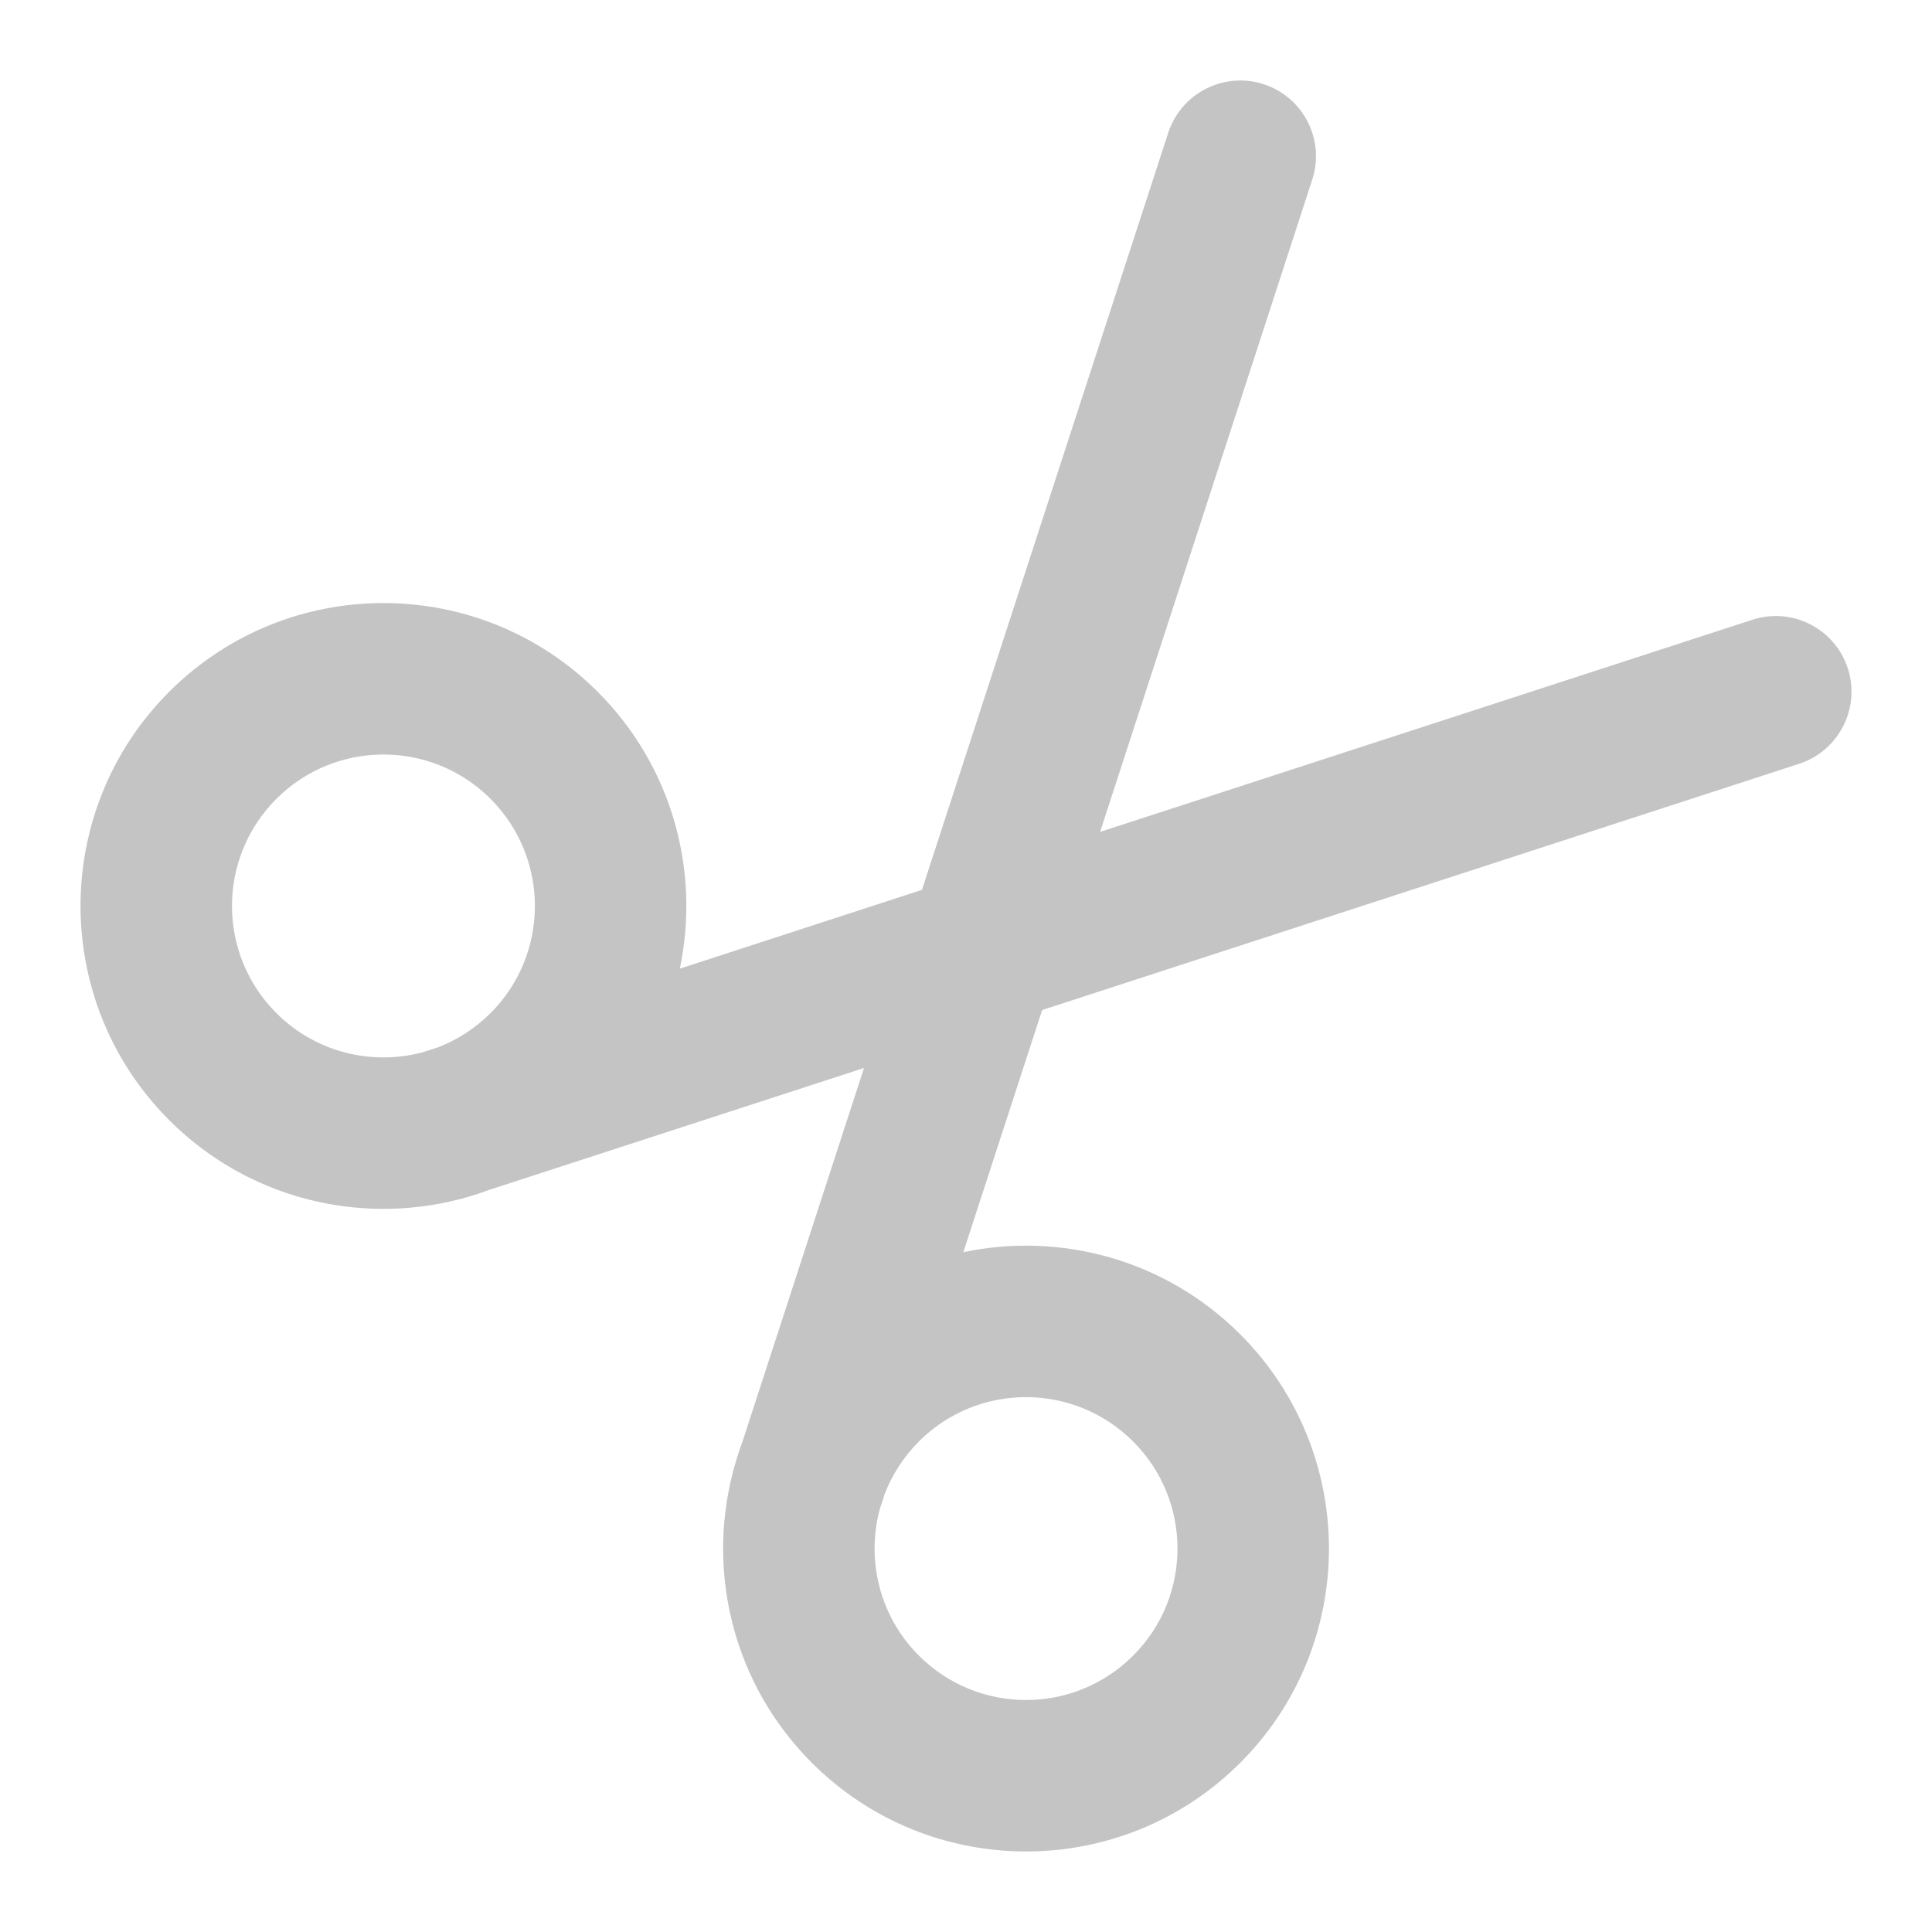 <svg width="24" height="24" viewBox="0 0 24 24" fill="none" xmlns="http://www.w3.org/2000/svg">
<path fill-rule="evenodd" clip-rule="evenodd" d="M3.433 9.924C2.698 10.659 2.698 11.85 3.433 12.585C3.925 13.077 4.622 13.239 5.25 13.072L5.442 13.01C5.679 12.918 5.902 12.776 6.094 12.585C6.828 11.85 6.828 10.659 6.094 9.924C5.359 9.189 4.167 9.189 3.433 9.924ZM8.445 12.033C8.698 10.83 8.358 9.527 7.424 8.593C5.954 7.124 3.572 7.124 2.102 8.593C0.633 10.063 0.633 12.445 2.102 13.915C3.074 14.887 4.446 15.216 5.688 14.902C5.72 14.896 5.752 14.887 5.784 14.877C5.882 14.849 5.979 14.818 6.074 14.782L10.733 13.267L9.218 17.925C9.182 18.021 9.151 18.118 9.123 18.216C9.113 18.248 9.104 18.28 9.098 18.312C8.784 19.554 9.113 20.926 10.085 21.898C11.555 23.367 13.937 23.367 15.407 21.898C16.876 20.428 16.876 18.046 15.407 16.576C14.473 15.642 13.17 15.302 11.967 15.555L12.946 12.547L22.35 9.488C22.844 9.327 23.114 8.796 22.954 8.302C22.793 7.808 22.262 7.538 21.768 7.699L13.666 10.334L16.301 2.232C16.462 1.738 16.192 1.207 15.698 1.046C15.204 0.886 14.673 1.156 14.512 1.65L11.453 11.054L8.445 12.033ZM10.928 18.75L10.99 18.558C11.082 18.321 11.224 18.098 11.415 17.906C12.15 17.172 13.341 17.172 14.076 17.907C14.811 18.641 14.811 19.833 14.076 20.567C13.341 21.302 12.15 21.302 11.415 20.567C10.923 20.075 10.761 19.378 10.928 18.75Z" fill="#C4C4C4"/>
</svg>

